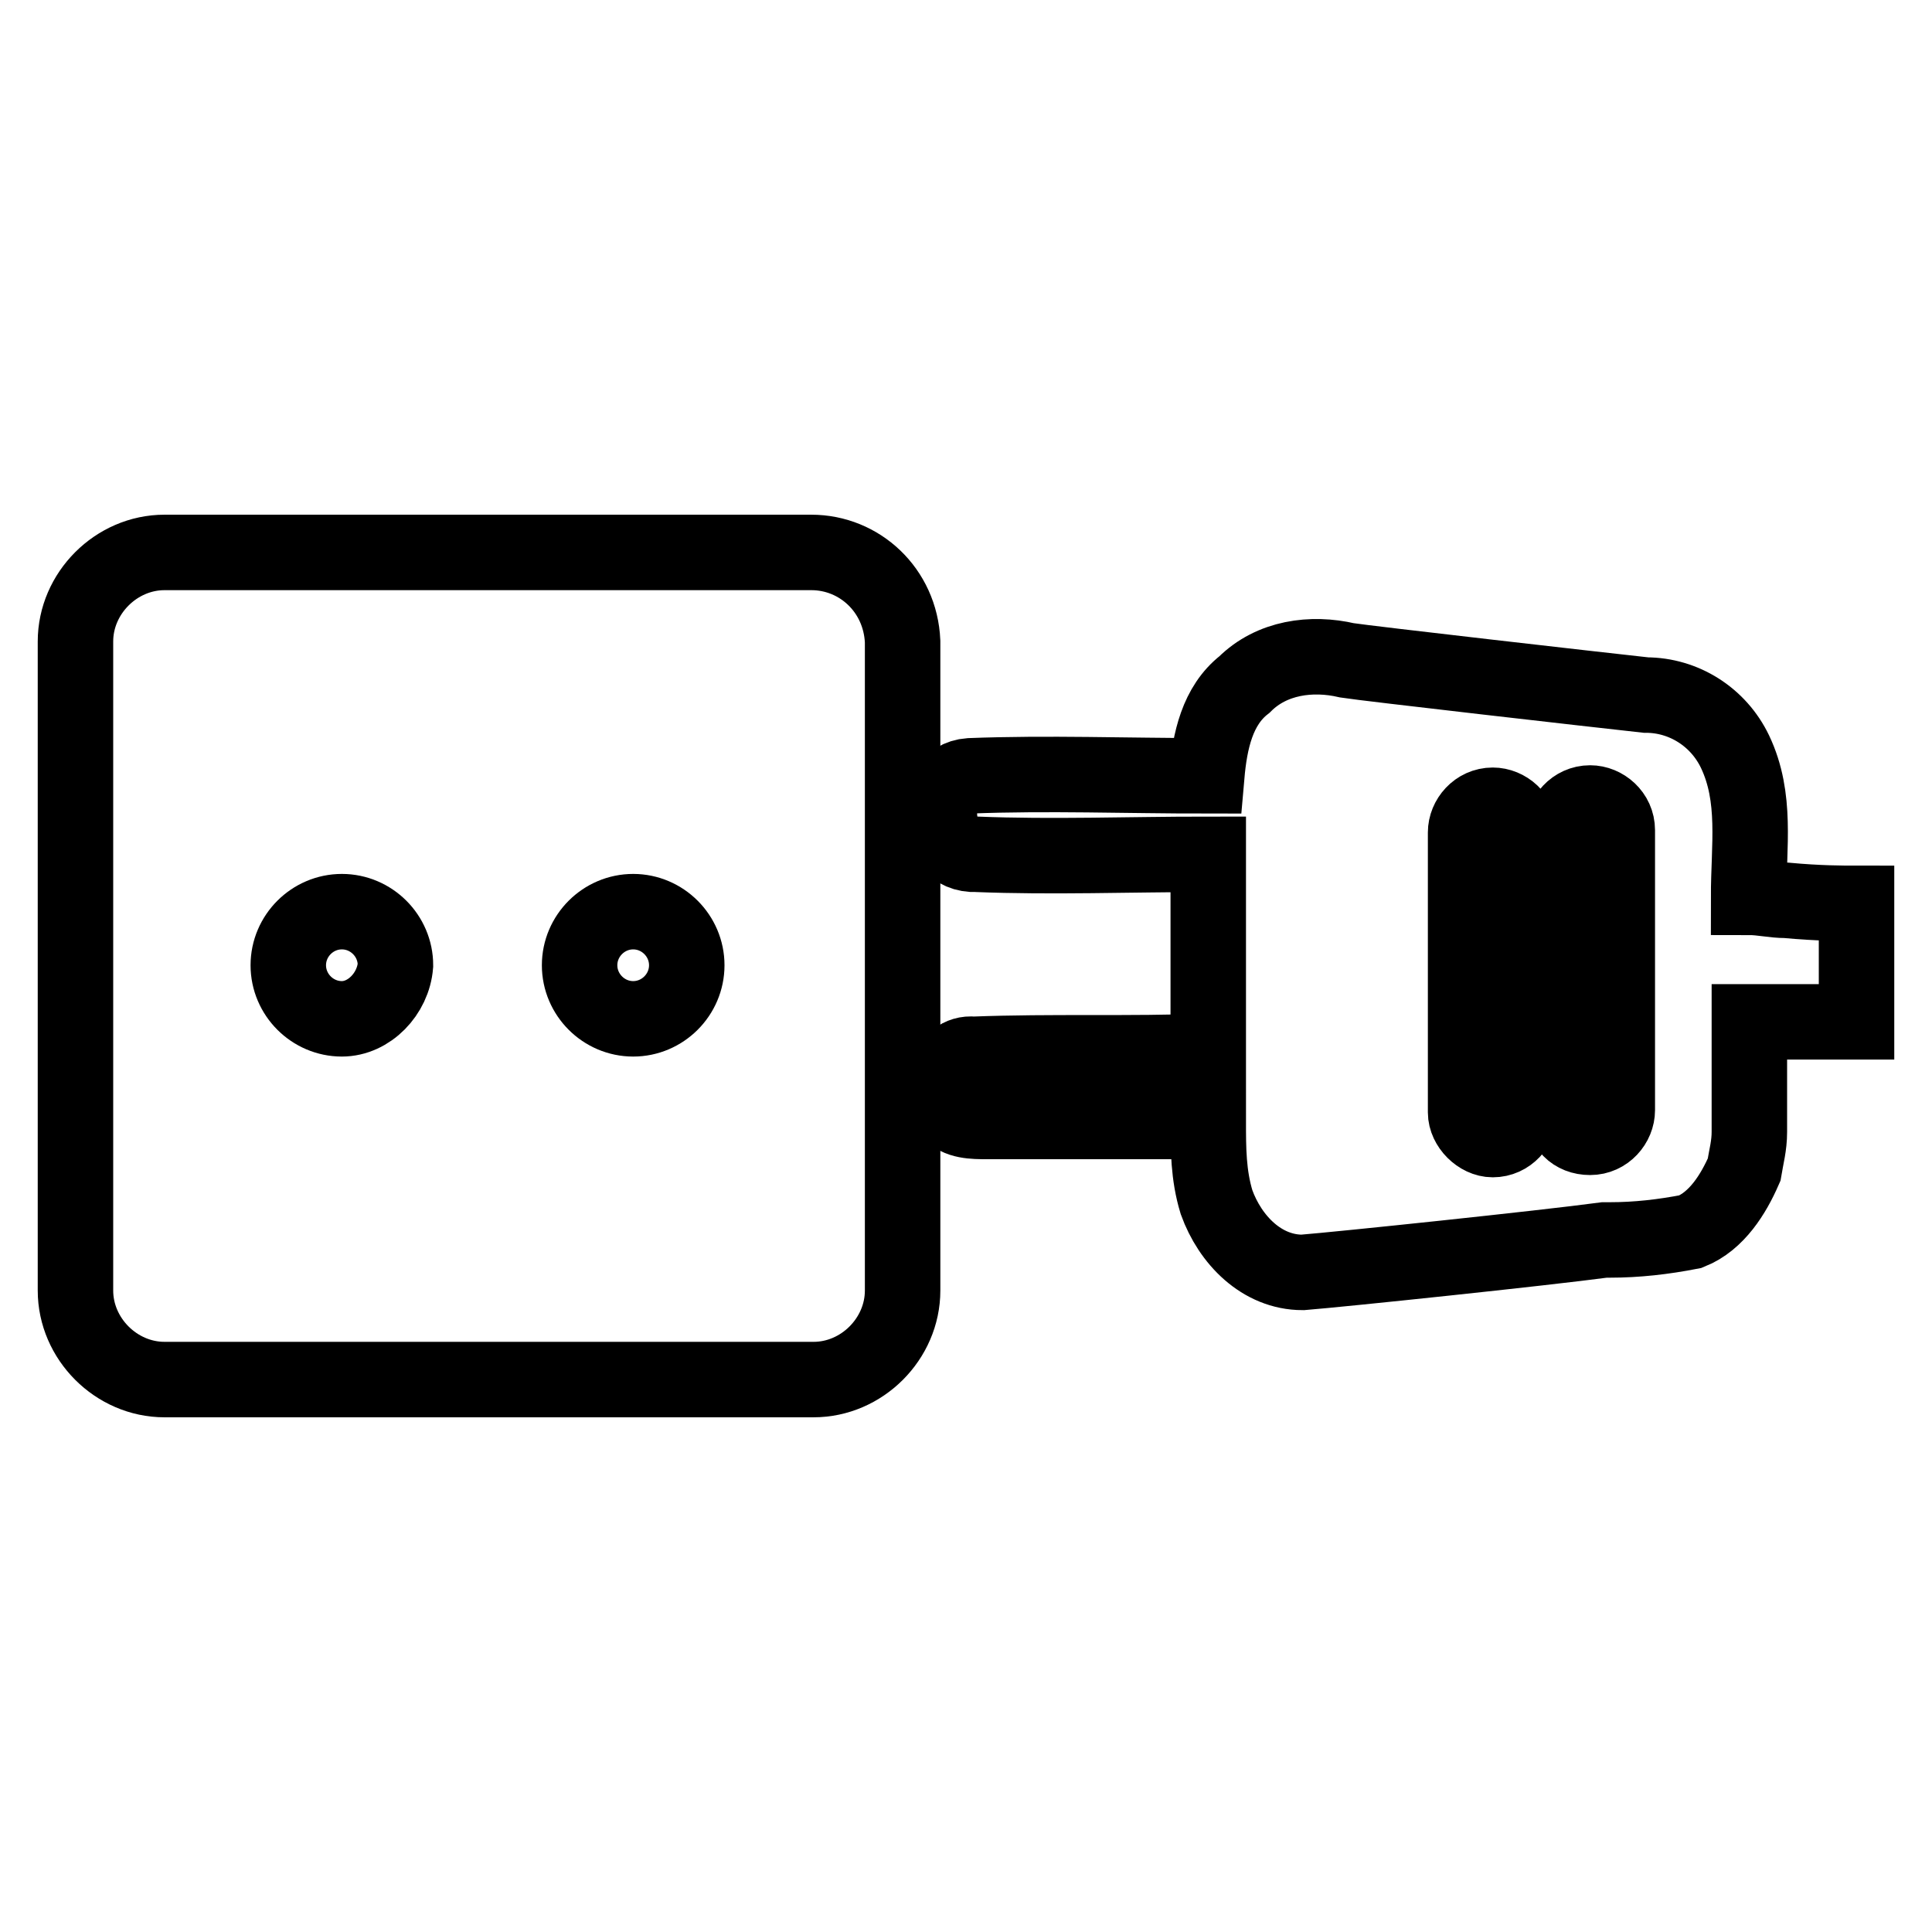 <?xml version="1.0" encoding="utf-8"?>
<!-- Svg Vector Icons : http://www.onlinewebfonts.com/icon -->
<!DOCTYPE svg PUBLIC "-//W3C//DTD SVG 1.1//EN" "http://www.w3.org/Graphics/SVG/1.1/DTD/svg11.dtd">
<svg version="1.1" xmlns="http://www.w3.org/2000/svg" xmlns:xlink="http://www.w3.org/1999/xlink" x="0px" y="0px" viewBox="0 0 256 256" enable-background="new 0 0 256 256" xml:space="preserve">
<g> <path stroke-width="10" fill-opacity="0" stroke="#000000"  d="M128.5,102.8c10.4-0.4,20.7,0,31.4,0c0.4-4.6,1.4-9.3,5-12.1c3.6-3.6,8.9-4.3,13.6-3.2 c2.5,0.4,33.2,3.9,39.6,4.6c5,0,9.6,2.9,11.8,7.5c2.9,6.1,1.8,12.5,1.8,19.3c1.8,0,3.2,0.4,5,0.4c4.3,0.4,7.5,0.4,9.3,0.4v15.7 h-9.6h-4.6V150c0,1.8-0.4,3.2-0.7,5c-1.4,3.2-3.6,6.8-7.1,8.2c-3.6,0.7-7.1,1.1-10.7,1.1h-0.7c-8.2,1.1-35,3.9-40,4.3 c-5.4,0-9.6-4.3-11.4-9.3c-1.1-3.6-1.1-7.1-1.1-10.7h-29.3c-1.8,0-3.9,0-5-1.4c-2.1-2.5-0.4-7.9,3.2-7.5c10.4-0.4,20.7,0,31.1-0.4 v-22.9v-3.2c-10.4,0-20.7,0.4-30.7,0C123.2,113.5,122.8,103.2,128.5,102.8L128.5,102.8z"/> <path stroke-width="10" fill-opacity="0" stroke="#000000"  d="M210.7,150.7c2.1,0,3.6-1.8,3.6-3.6V110c0-2.1-1.8-3.6-3.6-3.6c-2.1,0-3.6,1.8-3.6,3.6v37.1 C207.1,149.2,208.5,150.7,210.7,150.7z M197.8,151c2.1,0,3.6-1.8,3.6-3.6v-37.1c0-2.1-1.8-3.6-3.6-3.6c-2.1,0-3.6,1.8-3.6,3.6v37.1 C194.2,149.2,196,151,197.8,151z M107.5,73.2H21.8C15.4,73.2,10,78.6,10,85v86c0,6.4,5.4,11.8,11.8,11.8h86 c6.4,0,11.8-5.4,11.8-11.8V85C119.3,78.2,113.9,73.2,107.5,73.2z M45.3,135c-3.9,0-7.1-3.2-7.1-7.1s3.2-7.1,7.1-7.1 c3.9,0,7.1,3.2,7.1,7.1C52.1,131.7,48.9,135,45.3,135z M83.9,135c-3.9,0-7.1-3.2-7.1-7.1s3.2-7.1,7.1-7.1s7.1,3.2,7.1,7.1 S87.8,135,83.9,135z"/></g>
</svg>